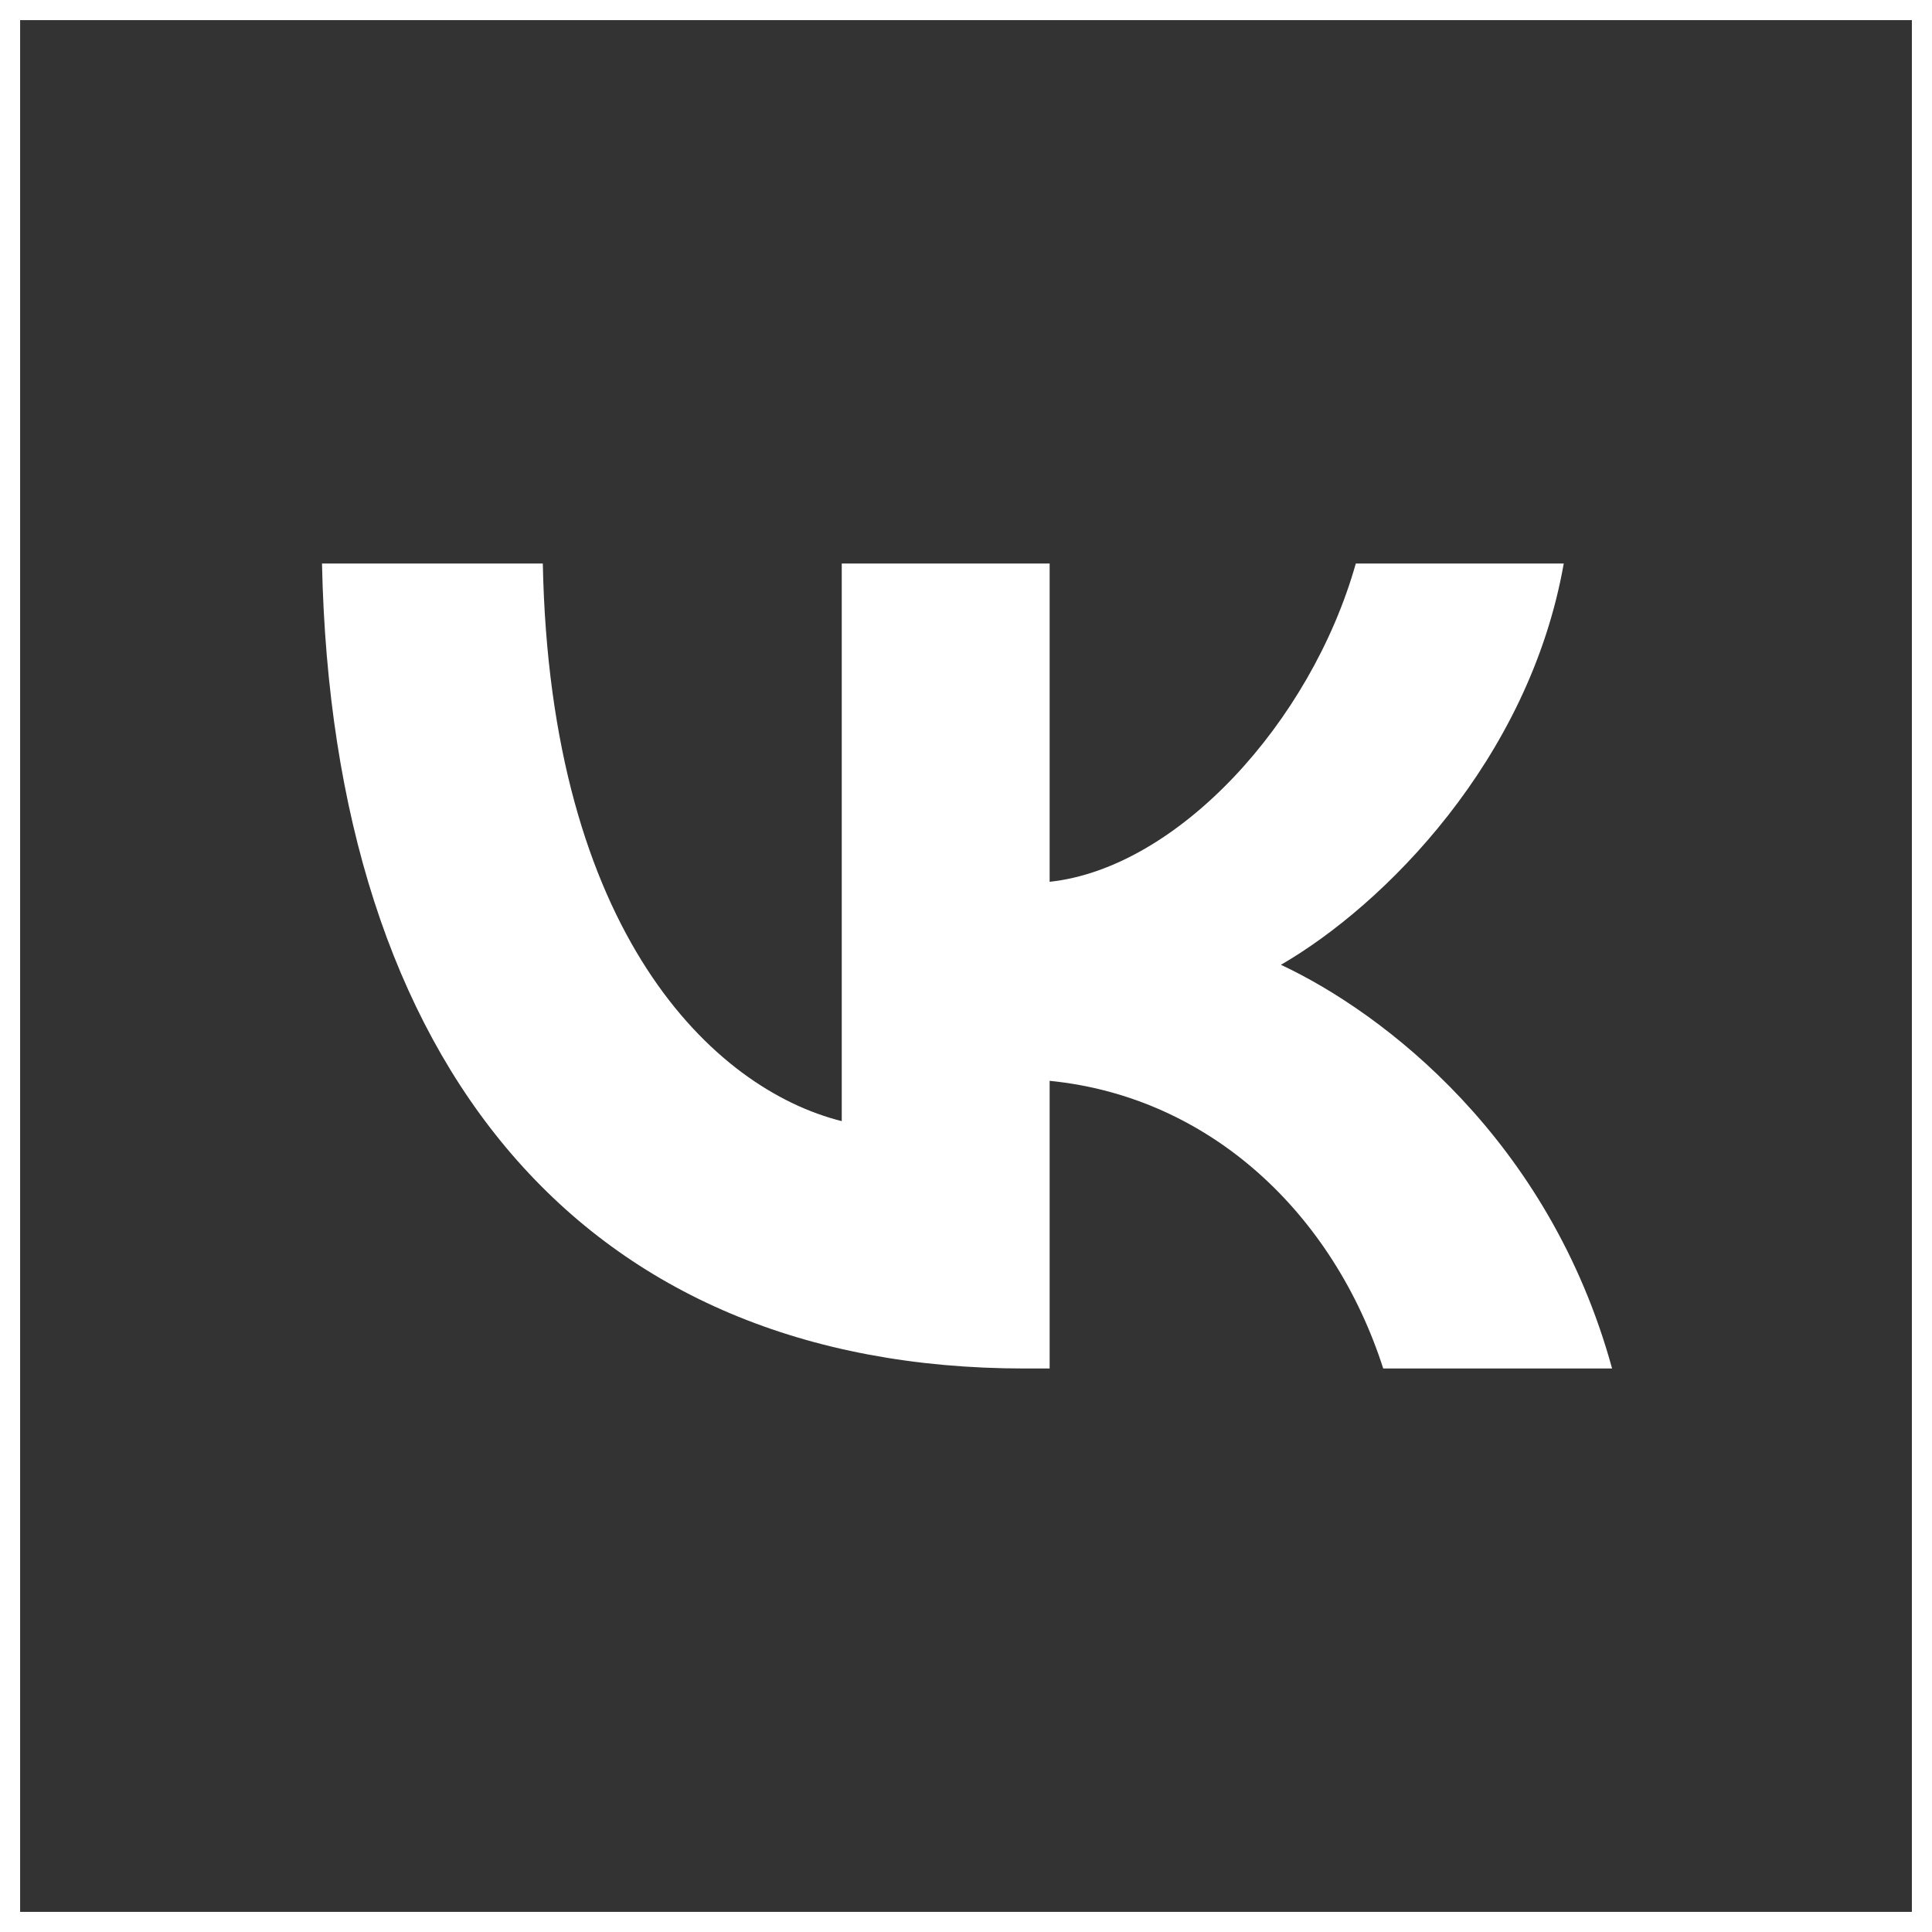 <?xml version="1.0" encoding="UTF-8"?> <svg xmlns="http://www.w3.org/2000/svg" width="48" height="48" viewBox="0 0 48 48" fill="none"><rect x="0" y="0" width="48" height="48" fill="#333333" stroke="none"/> <rect x="0.25" y="0.25" width="47.5" height="47.5" stroke="white" stroke-width="0.5"></rect> <path d="M8 14C8.26 26.492 14.507 34 25.457 34H26.078V26.853C30.102 27.253 33.145 30.196 34.366 34H40.052C38.49 28.314 34.386 25.171 31.824 23.97C34.386 22.488 37.99 18.885 38.851 14H33.685C32.564 17.964 29.241 21.568 26.078 21.908V14H20.913V27.854C17.71 27.053 13.666 23.169 13.486 14H8Z" fill="white"></path> </svg> 